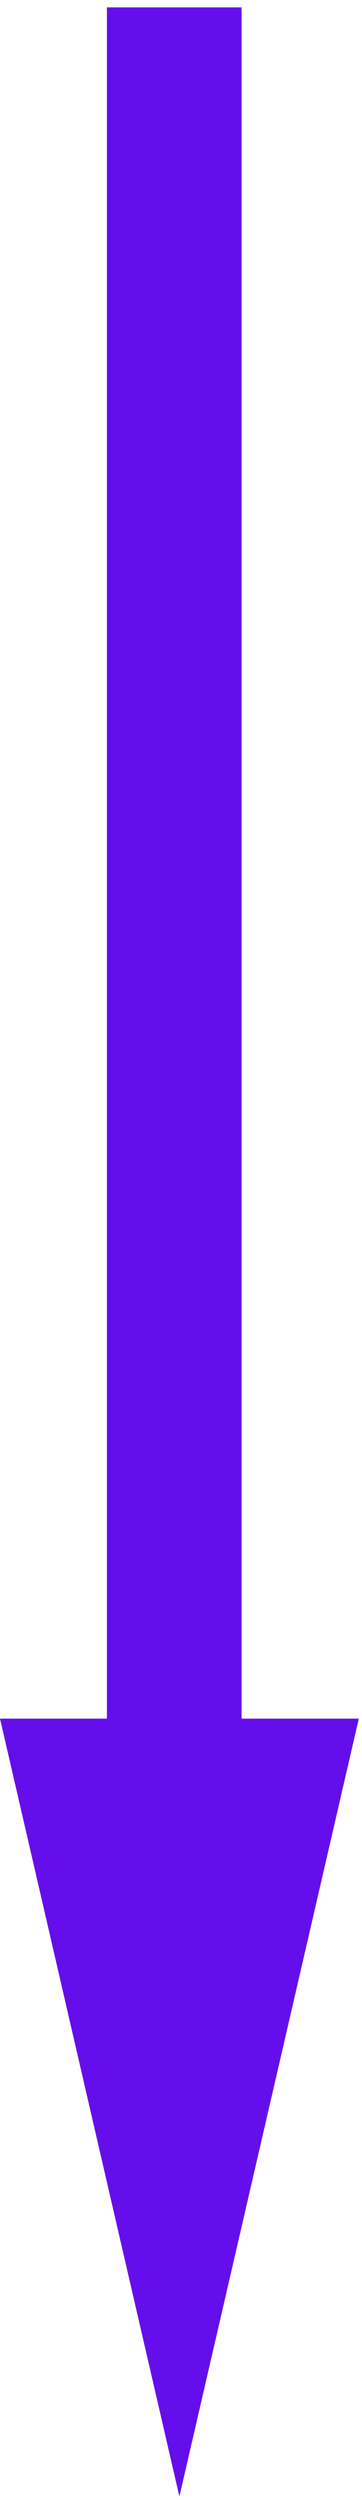 <svg width="18" height="124" viewBox="0 0 18 124" fill="none" xmlns="http://www.w3.org/2000/svg">
<path fill-rule="evenodd" clip-rule="evenodd" d="M-0 85.243L8.92 123.823L17.841 85.243L12.011 85.243L12.011 0.366L5.316 0.366L5.316 85.243L-0 85.243Z" fill="#640EEB"/>
</svg>
